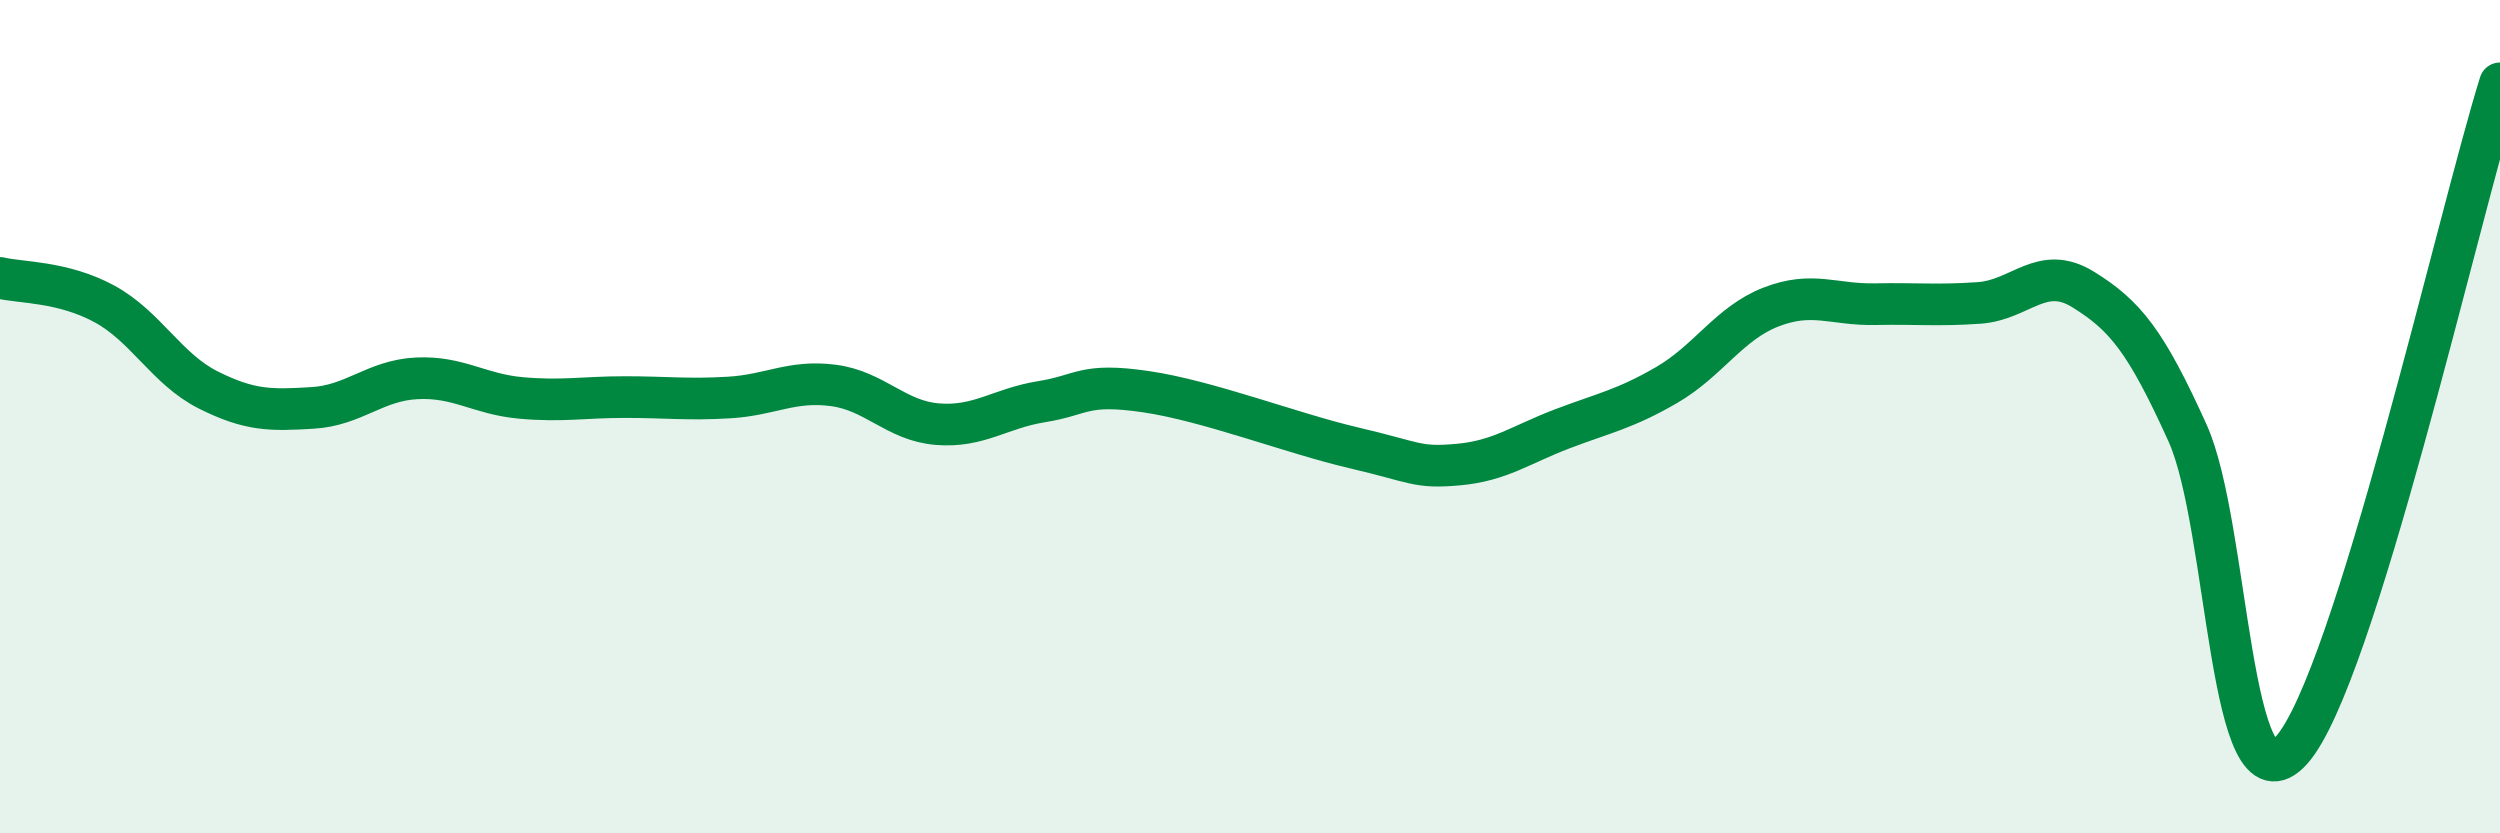 
    <svg width="60" height="20" viewBox="0 0 60 20" xmlns="http://www.w3.org/2000/svg">
      <path
        d="M 0,6.67 C 0.5,6.79 1.5,6.75 2.5,7.29 C 3.5,7.83 4,8.86 5,9.36 C 6,9.86 6.5,9.85 7.5,9.79 C 8.5,9.73 9,9.13 10,9.08 C 11,9.03 11.5,9.46 12.5,9.55 C 13.5,9.64 14,9.53 15,9.53 C 16,9.53 16.5,9.6 17.5,9.54 C 18.5,9.48 19,9.12 20,9.25 C 21,9.38 21.5,10.1 22.5,10.18 C 23.5,10.26 24,9.8 25,9.64 C 26,9.48 26,9.18 27.5,9.4 C 29,9.62 31,10.4 32.5,10.75 C 34,11.1 34,11.24 35,11.15 C 36,11.06 36.5,10.67 37.5,10.29 C 38.5,9.91 39,9.82 40,9.24 C 41,8.66 41.5,7.76 42.5,7.37 C 43.5,6.98 44,7.32 45,7.3 C 46,7.28 46.5,7.34 47.5,7.27 C 48.5,7.2 49,6.33 50,6.95 C 51,7.57 51.5,8.18 52.5,10.39 C 53.5,12.6 53.5,19.68 55,18 C 56.5,16.32 59,5.2 60,2L60 20L0 20Z"
        fill="#008740"
        opacity="0.1"
        stroke-linecap="round"
        stroke-linejoin="round"
      />
      <path
        d="M 0,6.67 C 0.5,6.79 1.5,6.75 2.5,7.29 C 3.5,7.83 4,8.86 5,9.36 C 6,9.86 6.5,9.85 7.5,9.79 C 8.5,9.73 9,9.13 10,9.08 C 11,9.03 11.5,9.46 12.5,9.55 C 13.5,9.64 14,9.53 15,9.53 C 16,9.53 16.5,9.6 17.5,9.54 C 18.5,9.48 19,9.12 20,9.25 C 21,9.38 21.5,10.1 22.5,10.18 C 23.5,10.26 24,9.8 25,9.64 C 26,9.48 26,9.18 27.5,9.4 C 29,9.62 31,10.4 32.5,10.75 C 34,11.1 34,11.24 35,11.15 C 36,11.06 36.5,10.67 37.5,10.29 C 38.5,9.91 39,9.82 40,9.24 C 41,8.66 41.5,7.76 42.5,7.37 C 43.5,6.98 44,7.32 45,7.3 C 46,7.28 46.5,7.34 47.5,7.27 C 48.5,7.2 49,6.33 50,6.95 C 51,7.57 51.5,8.18 52.5,10.39 C 53.5,12.6 53.5,19.68 55,18 C 56.5,16.32 59,5.2 60,2"
        stroke="#008740"
        stroke-width="1"
        fill="none"
        stroke-linecap="round"
        stroke-linejoin="round"
      />
    </svg>
  